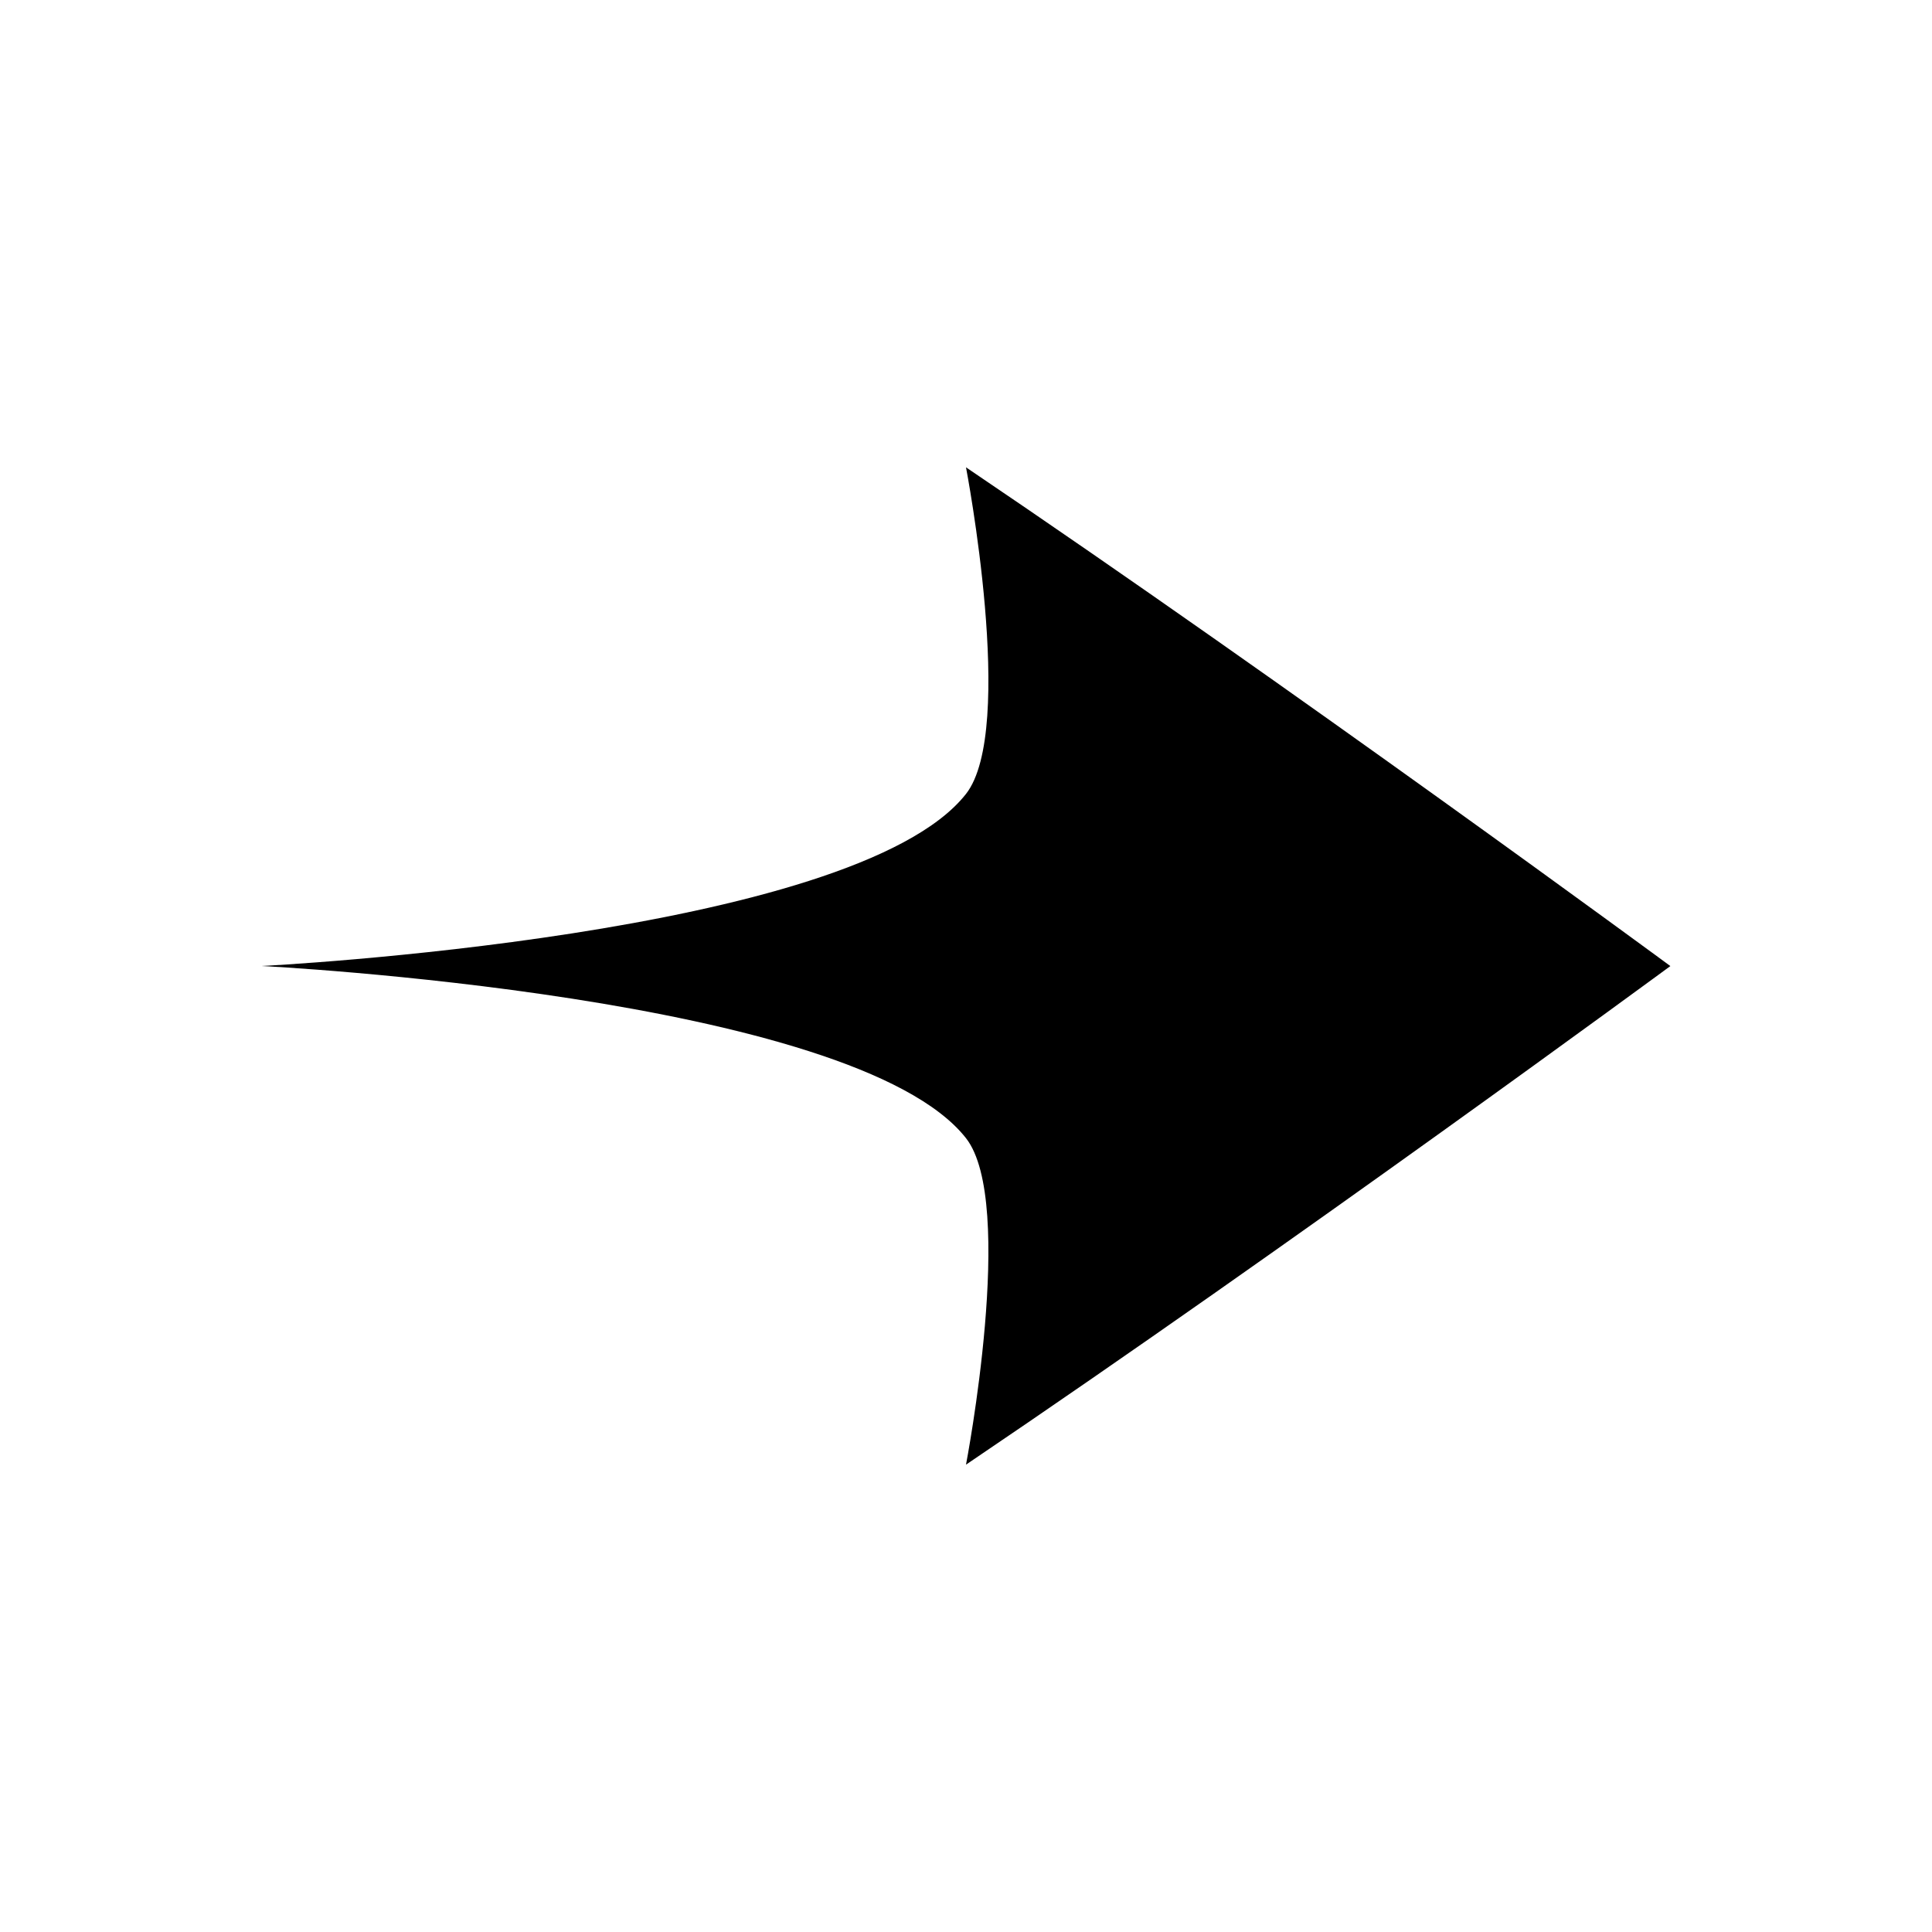<svg xmlns="http://www.w3.org/2000/svg" viewBox="0 0 96 96"><path d="M48 39.45c2.505-3.191 0-16.229 0-16.229 16.195 10.943 35 24.782 35 24.782S64.191 61.836 48 72.778c0 0 2.505-13.032 0-16.223C42.438 49.472 13 48 13 48s29.437-1.466 35-8.55z"/></svg>